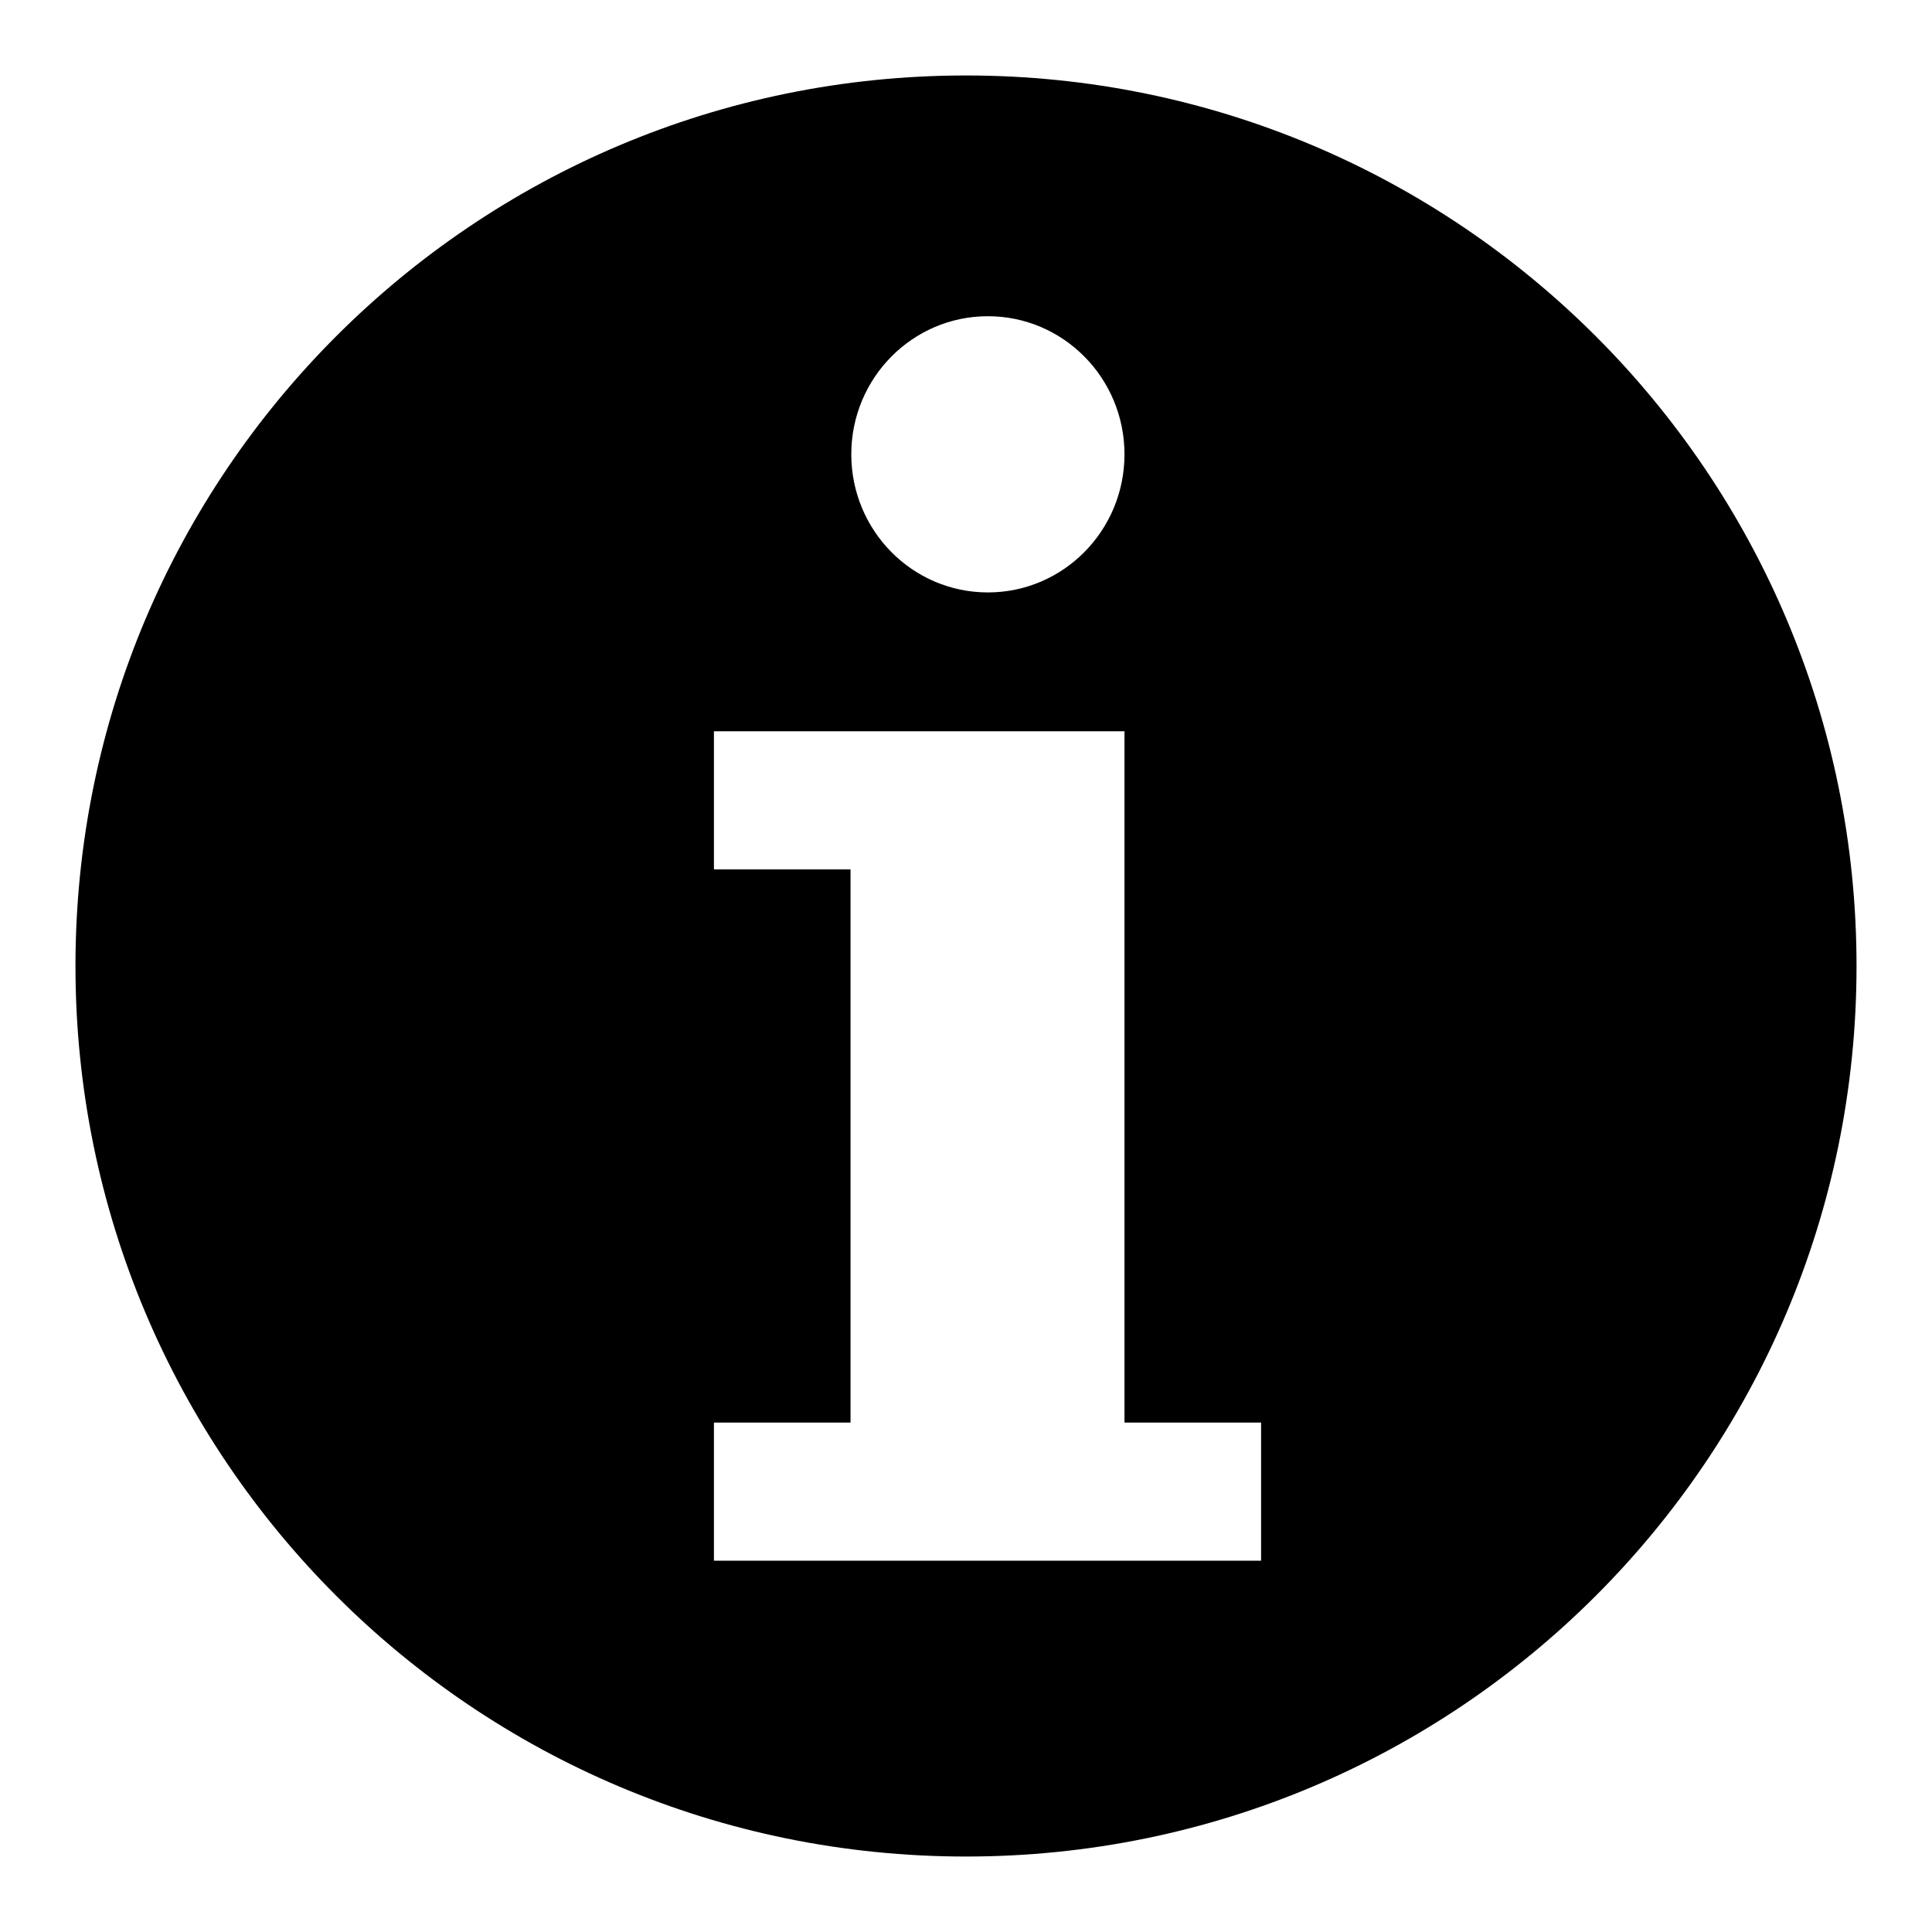 <?xml version="1.0" encoding="utf-8"?>
<!-- Svg Vector Icons : http://www.onlinewebfonts.com/icon -->
<!DOCTYPE svg PUBLIC "-//W3C//DTD SVG 1.1//EN" "http://www.w3.org/Graphics/SVG/1.1/DTD/svg11.dtd">
<svg version="1.1" xmlns="http://www.w3.org/2000/svg" xmlns:xlink="http://www.w3.org/1999/xlink" x="0px" y="0px" viewBox="0 0 256 256" enable-background="new 0 0 256 256" xml:space="preserve">
<g><g><path fill="#000000" d="M128,246c65.2,0,118-52.8,118-118c0-65.2-52.8-118-118-118C62.8,10,10,62.8,10,128C10,193.2,62.8,246,128,246z M130.9,41.9c10,0,18.1,8.2,18.1,18.3s-8.1,18.3-18.1,18.3c-10,0-18.1-8.2-18.1-18.3S120.9,41.9,130.9,41.9z M167.1,206.8H94.6v-18.3h18.1v-73.3H94.6V96.9h18.1H149v18.3v73.3h18.1L167.1,206.8L167.1,206.8z"/></g></g>
</svg>